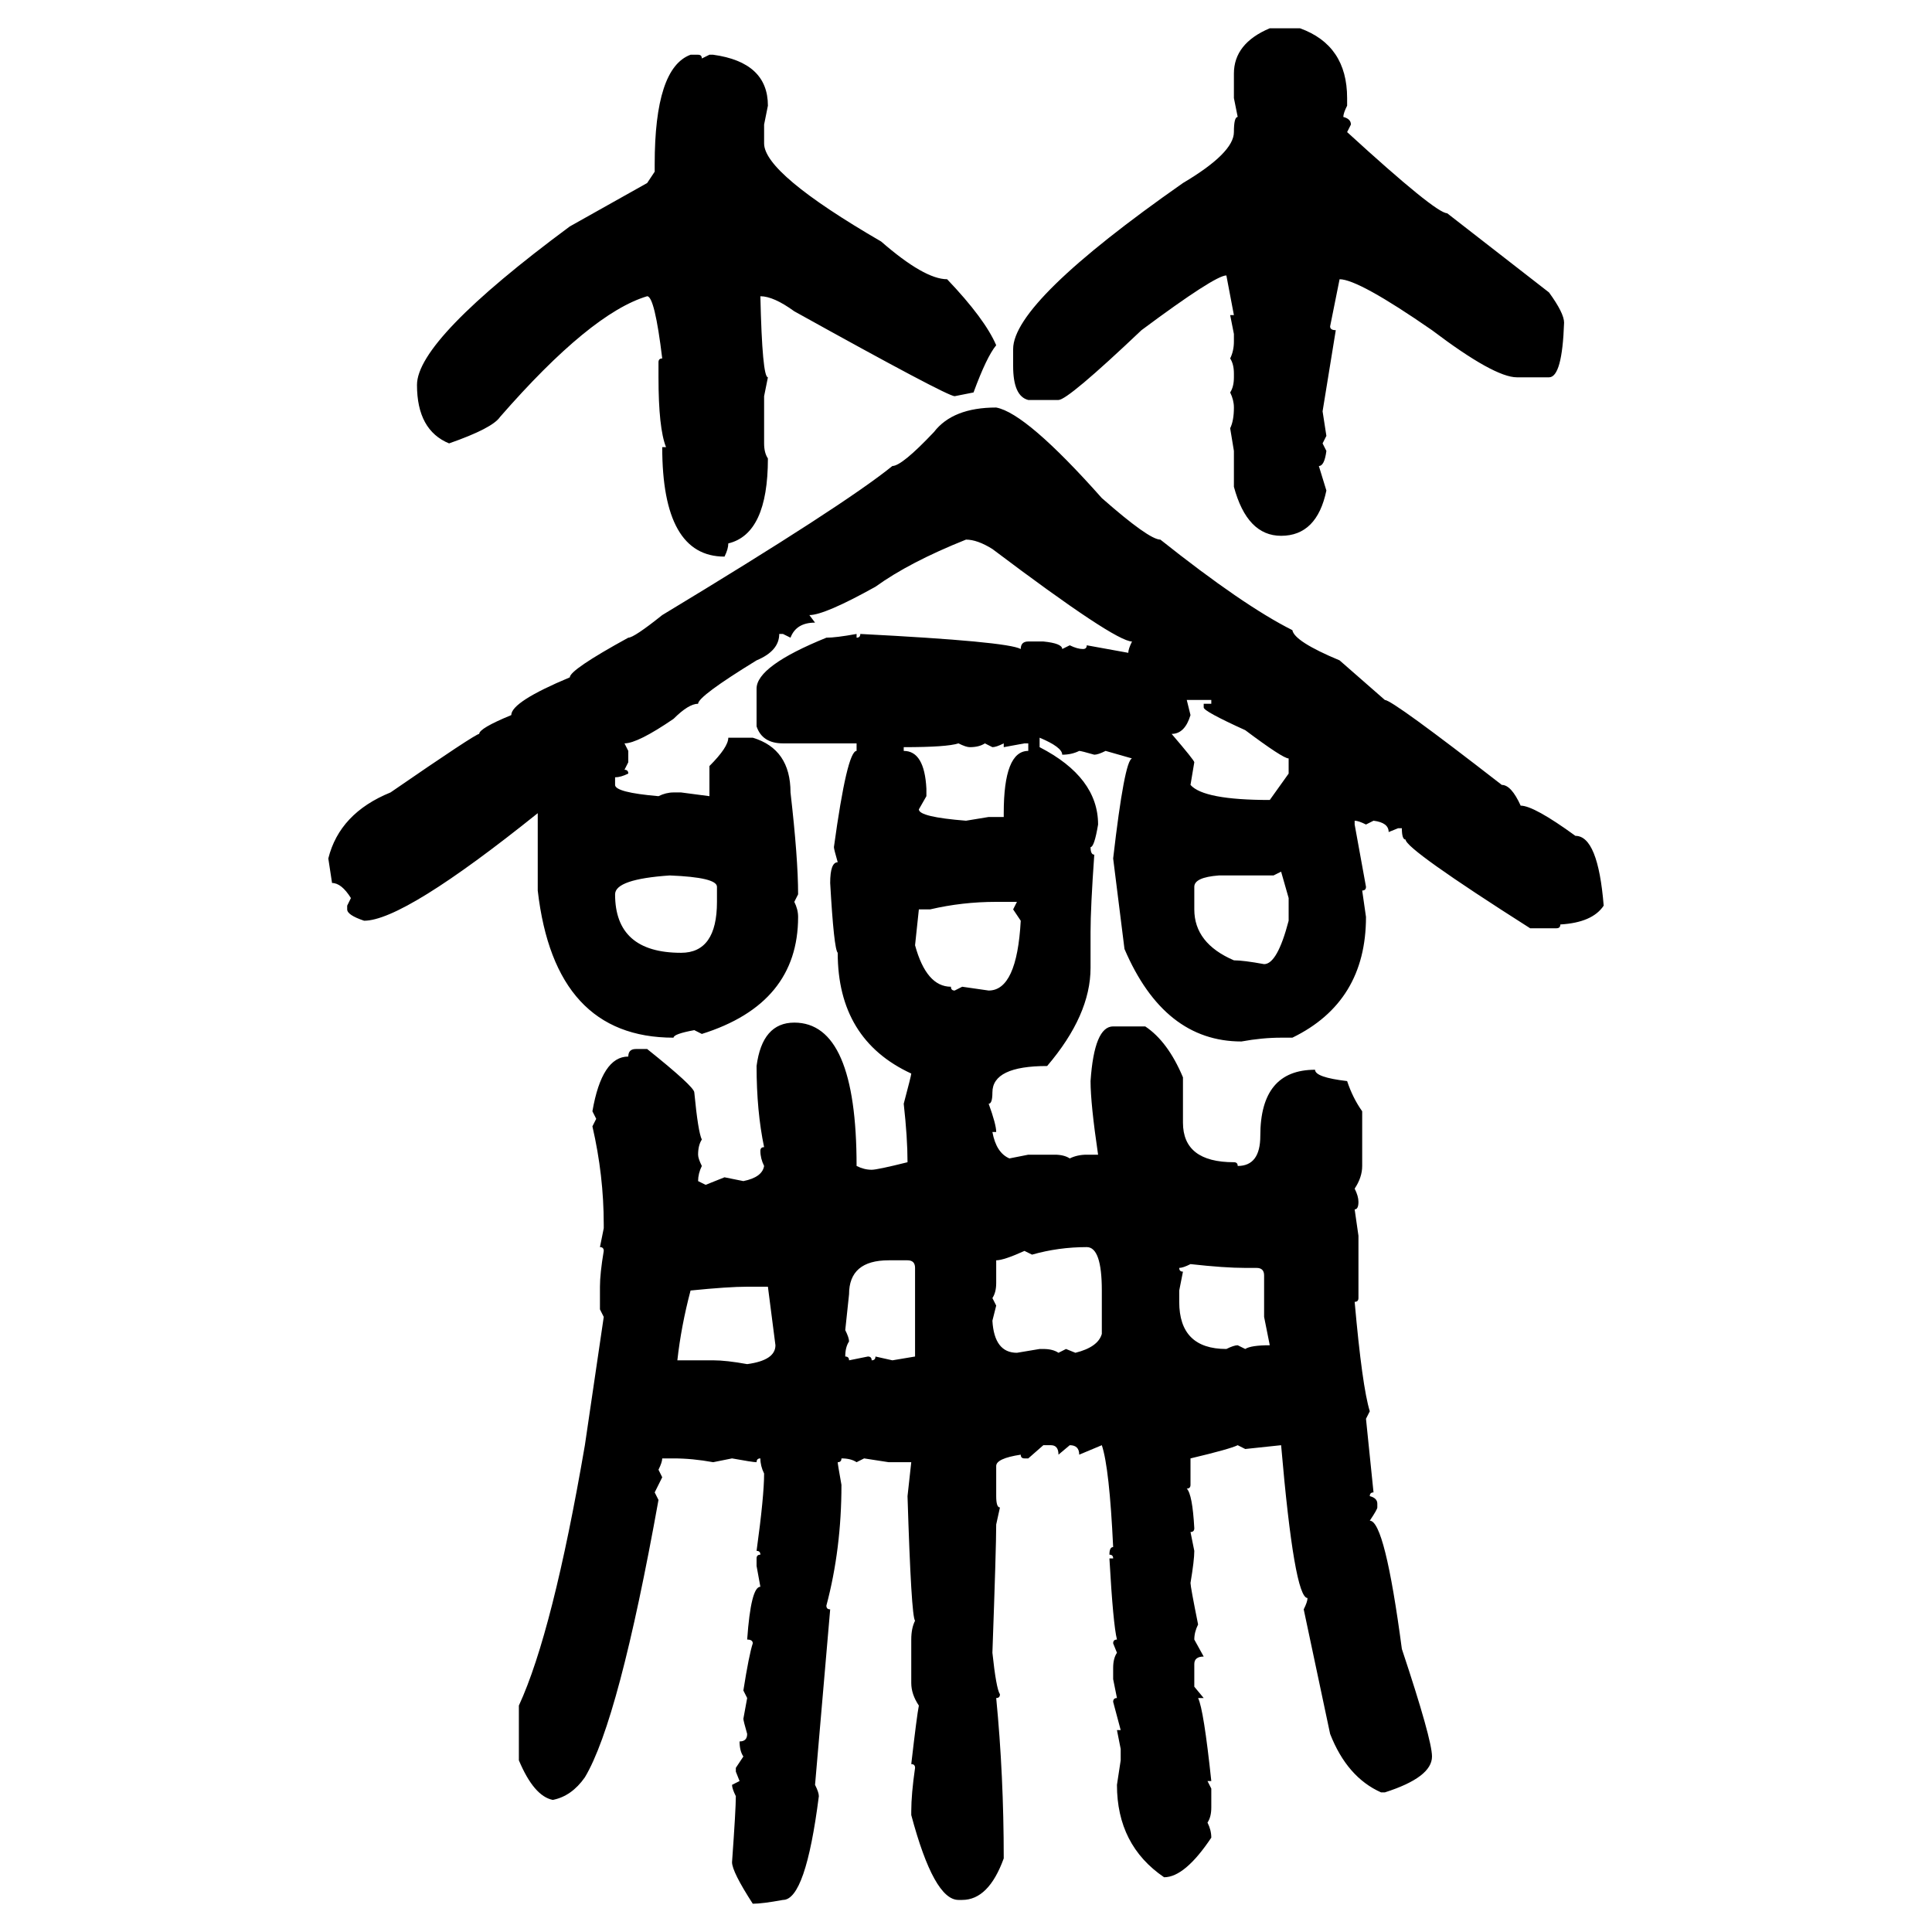 <svg xmlns="http://www.w3.org/2000/svg" xmlns:xlink="http://www.w3.org/1999/xlink" width="300" height="300"><path d="M197.17 4.39L197.17 4.39L201.86 4.39Q209.18 7.03 209.18 15.23L209.18 15.23L209.18 16.41Q208.59 17.58 208.59 18.16L208.59 18.16Q209.77 18.46 209.77 19.34L209.77 19.34L209.18 20.51Q222.95 33.11 224.71 33.11L224.71 33.11L240.53 45.41Q242.87 48.63 242.87 50.10L242.87 50.10Q242.58 58.59 240.53 58.59L240.53 58.59L235.55 58.59Q232.03 58.59 222.36 51.27L222.36 51.27Q210.94 43.36 208.01 43.36L208.01 43.36L206.54 50.68Q206.54 51.27 207.42 51.27L207.42 51.27L205.37 63.87L205.96 67.68L205.37 68.85L205.96 70.02Q205.66 72.36 204.79 72.36L204.79 72.36L205.96 76.17Q204.49 83.20 198.93 83.20L198.93 83.20Q193.65 83.20 191.60 75.59L191.60 75.59L191.60 70.02L191.02 66.50Q191.60 65.33 191.60 63.28L191.60 63.28Q191.60 62.11 191.02 60.94L191.02 60.94Q191.60 60.06 191.60 58.59L191.60 58.59L191.60 58.01Q191.60 56.54 191.02 55.66L191.02 55.66Q191.60 54.49 191.60 53.03L191.60 53.03L191.60 51.86L191.02 48.93L191.60 48.93L190.43 42.77Q188.67 42.77 177.25 51.27L177.25 51.27Q165.82 62.11 164.36 62.11L164.36 62.11L159.67 62.11Q157.32 61.52 157.32 56.84L157.32 56.84L157.32 54.20Q157.32 46.88 183.69 28.42L183.69 28.42Q191.60 23.73 191.60 20.51L191.60 20.51Q191.60 18.16 192.19 18.16L192.19 18.16L191.60 15.23L191.60 11.43Q191.60 6.74 197.17 4.39ZM107.23 8.50L108.40 8.50Q108.98 8.50 108.98 9.08L108.98 9.08L110.16 8.50L110.74 8.50Q119.24 9.67 119.24 16.41L119.24 16.41L118.65 19.34L118.65 22.27Q118.65 26.95 136.82 37.50L136.82 37.50Q143.55 43.36 147.07 43.36L147.07 43.36Q152.93 49.51 154.69 53.61L154.69 53.61Q153.22 55.37 151.17 60.94L151.17 60.94L148.24 61.52Q147.07 61.52 123.34 48.34L123.34 48.34Q120.12 46.00 118.07 46.00L118.07 46.00Q118.36 58.59 119.24 58.59L119.24 58.59L118.65 61.52L118.65 68.85Q118.65 70.31 119.24 71.19L119.24 71.19Q119.24 82.91 113.09 84.38L113.09 84.38Q113.09 85.25 112.50 86.43L112.50 86.43Q102.83 86.43 102.83 69.43L102.83 69.43L103.42 69.43Q102.25 66.50 102.25 58.59L102.25 58.59L102.25 56.25Q102.25 55.66 102.83 55.66L102.83 55.66Q101.66 46.00 100.49 46.00L100.49 46.00Q91.70 48.63 77.64 64.75L77.64 64.75Q76.46 66.50 69.73 68.85L69.73 68.85Q64.75 66.80 64.75 59.77L64.75 59.77Q64.75 52.73 88.48 35.16L88.48 35.16L100.49 28.42L101.66 26.66L101.66 25.49Q101.66 10.55 107.23 8.50L107.23 8.50ZM154.69 63.28L154.69 63.28Q159.38 64.16 171.09 77.34L171.09 77.34Q178.42 83.79 180.18 83.79L180.18 83.79Q193.07 94.04 200.68 97.85L200.68 97.85Q200.98 99.61 208.01 102.54L208.01 102.54L215.04 108.69Q216.21 108.69 233.20 121.88L233.20 121.88Q234.67 121.88 236.13 125.10L236.13 125.10Q238.18 125.10 244.63 129.79L244.63 129.79Q248.14 129.79 249.02 140.63L249.02 140.63Q247.27 143.26 242.29 143.55L242.29 143.55Q242.29 144.14 241.70 144.14L241.70 144.14L237.60 144.14Q218.26 131.84 218.26 130.37L218.26 130.37Q217.68 130.37 217.68 128.61L217.68 128.61L217.09 128.61L215.63 129.20Q215.63 127.73 213.28 127.44L213.28 127.44L212.11 128.03Q210.94 127.44 210.35 127.44L210.35 127.44L210.35 128.03L212.11 137.70Q212.11 138.28 211.52 138.28L211.52 138.28L212.11 142.38Q212.11 155.57 200.68 161.13L200.68 161.13L198.93 161.13Q196.00 161.13 192.77 161.72L192.77 161.72Q180.76 161.72 174.61 147.36L174.61 147.36L172.85 133.30Q174.61 118.07 175.78 117.77L175.78 117.77L171.68 116.60Q170.51 117.19 169.92 117.19L169.92 117.19Q167.87 116.60 167.58 116.60L167.58 116.60Q166.41 117.19 164.94 117.19L164.94 117.19Q164.94 116.02 161.43 114.55L161.43 114.55L161.43 116.02Q170.51 120.70 170.51 128.03L170.51 128.03Q169.92 131.54 169.34 131.54L169.34 131.54Q169.34 132.71 169.92 132.71L169.92 132.71Q169.34 140.92 169.34 144.73L169.34 144.73L169.34 150.29Q169.34 157.62 162.60 165.53L162.60 165.53Q154.10 165.53 154.10 169.63L154.10 169.63Q154.10 171.39 153.52 171.39L153.52 171.39Q154.69 174.61 154.69 175.78L154.69 175.78L154.10 175.78Q154.69 179.00 156.74 179.88L156.74 179.88L159.67 179.30L163.77 179.30Q165.23 179.30 166.11 179.88L166.11 179.88Q167.29 179.30 168.75 179.30L168.75 179.30L170.51 179.30Q169.34 171.39 169.34 167.87L169.34 167.87Q169.92 159.38 172.85 159.38L172.85 159.38L177.83 159.38Q181.35 161.72 183.69 167.29L183.69 167.29L183.69 174.32Q183.69 180.47 191.60 180.47L191.60 180.47Q192.19 180.47 192.19 181.05L192.19 181.05Q195.70 181.05 195.70 176.37L195.70 176.37Q195.70 166.11 204.20 166.11L204.20 166.11Q204.20 167.29 209.18 167.87L209.18 167.87Q210.06 170.51 211.52 172.56L211.52 172.56L211.52 181.05Q211.52 182.81 210.35 184.57L210.35 184.57Q210.94 185.74 210.94 186.62L210.94 186.62Q210.94 187.79 210.35 187.79L210.35 187.79L210.94 191.89L210.94 201.56Q210.94 202.15 210.35 202.15L210.35 202.15Q211.52 215.33 212.70 219.14L212.70 219.14L212.11 220.31L213.28 231.74Q212.70 231.74 212.70 232.32L212.70 232.32Q213.87 232.62 213.87 233.50L213.87 233.50L213.87 234.08Q213.87 234.38 212.70 236.13L212.70 236.13Q215.04 236.13 217.68 256.05L217.68 256.05Q222.36 270.12 222.36 272.75L222.36 272.75Q222.36 275.98 215.04 278.32L215.04 278.32L214.45 278.32Q209.18 275.98 206.54 269.24L206.54 269.24L202.44 249.90Q203.03 248.73 203.03 248.14L203.03 248.14Q200.98 248.14 198.93 224.41L198.93 224.41L193.36 225L192.19 224.41Q191.02 225 184.86 226.46L184.86 226.46L184.86 230.57Q184.86 231.15 184.28 231.15L184.28 231.15Q185.16 232.03 185.45 237.30L185.45 237.30Q185.45 237.89 184.86 237.89L184.86 237.89L185.45 240.82Q185.45 242.29 184.86 245.80L184.86 245.80Q184.86 246.39 186.04 252.25L186.04 252.25Q185.45 253.42 185.45 254.59L185.45 254.59L186.91 257.23Q185.45 257.23 185.45 258.40L185.45 258.40L185.45 261.91L186.91 263.67L186.04 263.67Q186.91 265.43 188.09 276.56L188.09 276.56L187.50 276.56L188.09 277.73L188.09 280.66Q188.09 282.13 187.50 283.01L187.50 283.01Q188.09 284.18 188.09 285.35L188.09 285.35Q183.98 291.50 180.76 291.50L180.76 291.50Q173.44 286.52 173.44 277.15L173.44 277.15L174.02 273.34L174.02 271.58L173.44 268.65L174.02 268.65L172.85 264.26Q172.85 263.67 173.44 263.67L173.44 263.67L172.85 260.74L172.85 258.98Q172.85 257.52 173.44 256.64L173.44 256.64L172.85 255.18Q172.85 254.59 173.44 254.59L173.44 254.59Q172.85 252.25 172.27 241.99L172.27 241.99L172.85 241.99Q172.85 241.41 172.27 241.41L172.27 241.41Q172.27 240.23 172.85 240.23L172.85 240.23Q172.27 227.93 171.09 224.41L171.09 224.41L167.58 225.88Q167.58 224.41 166.11 224.41L166.11 224.41L164.36 225.88Q164.36 224.41 163.18 224.41L163.18 224.41L162.01 224.41L159.67 226.46L159.08 226.46Q158.50 226.46 158.50 225.88L158.50 225.88Q154.69 226.46 154.69 227.64L154.69 227.64L154.69 232.32Q154.69 234.08 155.27 234.08L155.27 234.08L154.69 236.72Q154.69 240.23 154.10 256.64L154.10 256.64Q154.69 262.21 155.27 263.09L155.27 263.09Q155.27 263.67 154.69 263.67L154.69 263.67Q155.86 275.68 155.86 288.57L155.86 288.57Q153.52 295.02 149.41 295.02L149.41 295.02L148.83 295.02Q145.02 295.02 141.50 281.84L141.50 281.84L141.50 281.25Q141.50 278.61 142.09 274.51L142.09 274.51Q142.09 273.93 141.50 273.93L141.50 273.93Q142.38 266.31 142.68 264.84L142.68 264.84Q141.50 263.09 141.50 261.33L141.50 261.33L141.50 254.59Q141.50 252.83 142.09 251.66L142.09 251.66Q141.50 251.07 140.92 232.32L140.92 232.32L141.50 227.05L137.99 227.05L134.18 226.46L133.01 227.05Q132.13 226.46 130.66 226.46L130.66 226.46Q130.66 227.05 130.08 227.05L130.08 227.05Q130.08 227.34 130.66 230.57L130.66 230.57Q130.66 240.53 128.32 249.32L128.32 249.32Q128.32 249.90 128.91 249.90L128.91 249.90L126.56 277.15Q127.15 278.32 127.15 278.91L127.15 278.91Q125.10 295.02 121.58 295.02L121.58 295.02Q118.36 295.61 116.89 295.61L116.89 295.61Q113.67 290.63 113.67 289.16L113.67 289.16Q114.26 280.96 114.26 278.91L114.26 278.91Q113.67 277.73 113.67 277.15L113.67 277.15L114.84 276.56L114.26 275.10L114.26 274.51L115.43 272.75Q114.84 271.88 114.84 270.41L114.84 270.41Q116.02 270.41 116.02 269.24L116.02 269.24Q115.43 267.19 115.43 266.89L115.43 266.89L116.02 263.67L115.43 262.50Q116.31 256.93 116.89 255.18L116.89 255.18Q116.89 254.59 116.02 254.59L116.02 254.59Q116.60 246.39 118.07 246.39L118.07 246.39L117.48 243.16L117.48 241.99Q117.48 241.41 118.07 241.41L118.07 241.41Q118.07 240.82 117.48 240.82L117.48 240.82Q118.65 232.32 118.65 228.81L118.65 228.81Q118.07 227.64 118.07 226.46L118.07 226.46Q117.48 226.46 117.48 227.05L117.48 227.05Q116.89 227.05 113.67 226.46L113.67 226.46L110.74 227.05Q107.52 226.46 104.59 226.46L104.59 226.46L102.83 226.46Q102.83 227.05 102.25 228.22L102.25 228.22L102.83 229.39L101.66 231.74L102.25 232.91Q96.09 267.19 90.82 275.98L90.82 275.98Q88.77 278.91 85.84 279.49L85.84 279.49Q82.91 278.91 80.57 273.34L80.57 273.34L80.57 264.84Q85.84 253.42 90.82 224.41L90.82 224.41L93.75 204.49L93.16 203.32L93.16 199.80Q93.16 197.75 93.75 194.24L93.75 194.24Q93.75 193.65 93.16 193.65L93.16 193.65L93.75 190.72L93.75 190.14Q93.75 182.52 91.99 174.90L91.99 174.90L92.58 173.73L91.99 172.56Q93.46 164.06 97.56 164.06L97.56 164.06Q97.56 162.89 98.73 162.89L98.73 162.89L100.49 162.89Q107.81 168.75 107.81 169.63L107.81 169.63Q108.40 175.78 108.98 176.95L108.98 176.95Q108.40 177.83 108.40 179.30L108.40 179.30Q108.40 179.88 108.98 181.05L108.98 181.05Q108.40 182.23 108.40 183.40L108.40 183.40L109.57 183.98L112.50 182.81L115.43 183.40Q118.36 182.81 118.65 181.05L118.65 181.05Q118.07 179.88 118.07 178.71L118.07 178.71Q118.07 178.13 118.65 178.13L118.65 178.13Q117.48 172.56 117.48 165.53L117.48 165.53Q118.36 158.79 123.34 158.79L123.34 158.79Q133.01 158.79 133.01 181.05L133.01 181.05Q134.18 181.64 135.35 181.64L135.35 181.64Q136.23 181.64 140.92 180.47L140.92 180.47Q140.92 176.66 140.33 171.39L140.33 171.39Q141.50 166.99 141.50 166.70L141.50 166.70Q130.08 161.43 130.08 147.95L130.08 147.95Q129.49 147.36 128.91 137.11L128.91 137.11Q128.91 133.89 130.08 133.89L130.08 133.89Q129.49 131.84 129.49 131.54L129.49 131.54Q131.54 116.60 133.01 116.60L133.01 116.60L133.01 115.43L121.58 115.43Q118.36 115.43 117.48 112.79L117.48 112.79L117.48 106.93Q117.48 103.42 128.32 99.02L128.32 99.02Q129.79 99.02 133.01 98.44L133.01 98.44L133.01 99.02Q133.59 99.02 133.59 98.44L133.59 98.44Q156.45 99.61 158.50 100.78L158.50 100.78Q158.50 99.61 159.67 99.61L159.67 99.61L162.01 99.61Q164.94 99.90 164.94 100.78L164.94 100.78L166.11 100.20Q167.29 100.78 168.16 100.78L168.16 100.78Q168.75 100.78 168.75 100.20L168.75 100.20L175.20 101.37Q175.20 100.78 175.78 99.61L175.78 99.61Q173.14 99.61 154.10 85.25L154.10 85.25Q151.76 83.79 150 83.79L150 83.79Q141.21 87.30 135.94 91.11L135.94 91.11Q128.03 95.51 125.68 95.51L125.68 95.51L126.56 96.68Q123.63 96.68 122.75 99.02L122.75 99.02L121.58 98.44L121.00 98.44Q121.00 101.07 117.48 102.54L117.48 102.54Q108.40 108.11 108.40 109.28L108.40 109.28Q106.93 109.28 104.59 111.62L104.59 111.62Q99.02 115.43 96.97 115.43L96.97 115.43L97.56 116.60L97.56 118.36L96.97 119.53Q97.56 119.53 97.56 120.12L97.56 120.12Q96.39 120.70 95.51 120.70L95.51 120.70L95.51 121.88Q95.51 123.05 102.25 123.63L102.25 123.63Q103.42 123.05 104.59 123.05L104.59 123.05L105.76 123.05L110.16 123.63L110.16 118.95Q113.09 116.02 113.09 114.55L113.09 114.55L116.89 114.55Q122.75 116.31 122.75 123.05L122.75 123.05Q123.93 133.30 123.93 138.87L123.93 138.87L123.34 140.04Q123.93 141.21 123.93 142.38L123.93 142.38Q123.93 155.86 108.98 160.55L108.98 160.55L107.81 159.96Q104.59 160.55 104.59 161.13L104.59 161.13Q86.13 161.13 83.50 138.28L83.50 138.28L83.50 126.27Q62.70 142.97 56.54 142.97L56.54 142.97Q53.91 142.09 53.91 141.21L53.91 141.21L53.91 140.63L54.49 139.45Q53.03 137.11 51.56 137.11L51.56 137.11L50.98 133.30Q52.73 126.27 60.64 123.05L60.64 123.05Q73.83 113.96 74.41 113.96L74.41 113.96Q74.41 113.09 79.39 111.04L79.39 111.04Q79.39 108.98 88.48 105.18L88.48 105.18Q88.48 104.00 97.56 99.02L97.56 99.02Q98.44 99.02 102.83 95.51L102.83 95.51Q130.96 78.52 138.57 72.36L138.57 72.36Q140.04 72.36 145.02 67.09L145.02 67.09Q147.95 63.28 154.69 63.28ZM188.09 108.69L184.28 108.69L184.86 111.04Q183.98 113.96 181.93 113.96L181.93 113.96Q185.45 118.07 185.45 118.36L185.45 118.36L184.86 121.88Q186.91 124.22 197.17 124.22L197.17 124.22L200.10 120.12L200.10 117.77Q199.22 117.77 193.36 113.38L193.36 113.38Q186.91 110.45 186.91 109.86L186.91 109.86L186.91 109.28L188.09 109.28L188.09 108.69ZM140.33 116.02L140.33 116.02L140.33 116.60Q143.55 116.60 143.85 122.46L143.85 122.46L143.85 123.63L142.68 125.68Q142.68 126.86 150 127.44L150 127.44L153.52 126.86L155.86 126.86L155.86 126.27Q155.86 116.60 159.67 116.60L159.67 116.60L159.67 115.43L159.08 115.43L155.86 116.02L155.86 115.43Q154.69 116.02 154.10 116.02L154.10 116.02L152.93 115.43Q152.05 116.02 150.59 116.02L150.59 116.02Q150 116.02 148.83 115.43L148.83 115.43Q147.07 116.02 140.33 116.02ZM198.93 135.35L197.75 135.94L189.26 135.94Q185.45 136.23 185.45 137.70L185.45 137.70L185.45 141.21Q185.45 146.48 191.60 149.12L191.60 149.12Q193.07 149.12 196.29 149.71L196.29 149.71Q198.34 149.71 200.10 142.97L200.10 142.97L200.10 139.45L198.93 135.35ZM95.51 138.87L95.51 138.87Q95.51 147.95 105.76 147.95L105.76 147.95Q111.33 147.95 111.33 140.04L111.33 140.04L111.33 137.70Q111.33 136.23 104.00 135.94L104.00 135.94Q95.51 136.52 95.51 138.87ZM144.43 141.21L144.43 141.21L142.68 141.21L142.09 146.78Q143.85 153.22 147.66 153.22L147.66 153.22Q147.66 153.81 148.24 153.81L148.24 153.81L149.41 153.22L153.52 153.81Q157.91 153.81 158.50 142.97L158.50 142.97L157.32 141.21L157.91 140.04L154.69 140.04Q149.41 140.04 144.43 141.21ZM160.25 194.82L160.25 194.82L159.08 194.24Q155.86 195.70 154.69 195.70L154.69 195.70L154.69 199.22Q154.69 200.68 154.10 201.56L154.10 201.56L154.69 202.73L154.10 205.08Q154.39 210.06 157.91 210.06L157.91 210.06L161.43 209.47L162.01 209.47Q163.48 209.47 164.36 210.06L164.36 210.06L165.53 209.47L166.99 210.06Q170.51 209.18 171.09 207.13L171.09 207.13L171.09 200.39Q171.09 193.65 168.75 193.65L168.75 193.65Q164.36 193.65 160.25 194.82ZM131.84 200.98L131.25 206.54Q131.84 207.71 131.84 208.30L131.84 208.30Q131.25 209.18 131.25 210.64L131.25 210.64Q131.84 210.64 131.84 211.23L131.84 211.23L134.77 210.64Q135.35 210.64 135.35 211.23L135.35 211.23Q135.94 211.23 135.94 210.64L135.94 210.64L138.57 211.23L142.09 210.64L142.09 196.88Q142.09 195.70 140.92 195.70L140.92 195.70L137.99 195.70Q131.84 195.70 131.84 200.98L131.84 200.98ZM183.11 196.88L183.11 196.88Q183.11 197.46 183.69 197.46L183.69 197.46L183.11 200.39L183.11 202.15Q183.11 209.47 190.43 209.47L190.43 209.47Q191.60 208.89 192.19 208.89L192.19 208.89L193.36 209.47Q194.24 208.89 197.17 208.89L197.17 208.89L196.29 204.49L196.29 198.05Q196.29 196.88 195.12 196.88L195.12 196.88L193.36 196.88Q190.14 196.88 184.86 196.29L184.86 196.29Q183.69 196.88 183.11 196.88ZM107.23 200.39L107.23 200.39Q105.76 205.96 105.18 211.23L105.18 211.23L110.74 211.23Q112.79 211.23 116.02 211.82L116.02 211.82Q120.41 211.23 120.41 208.89L120.41 208.89L119.24 199.80L116.02 199.80Q113.09 199.80 107.23 200.39Z"/></svg>